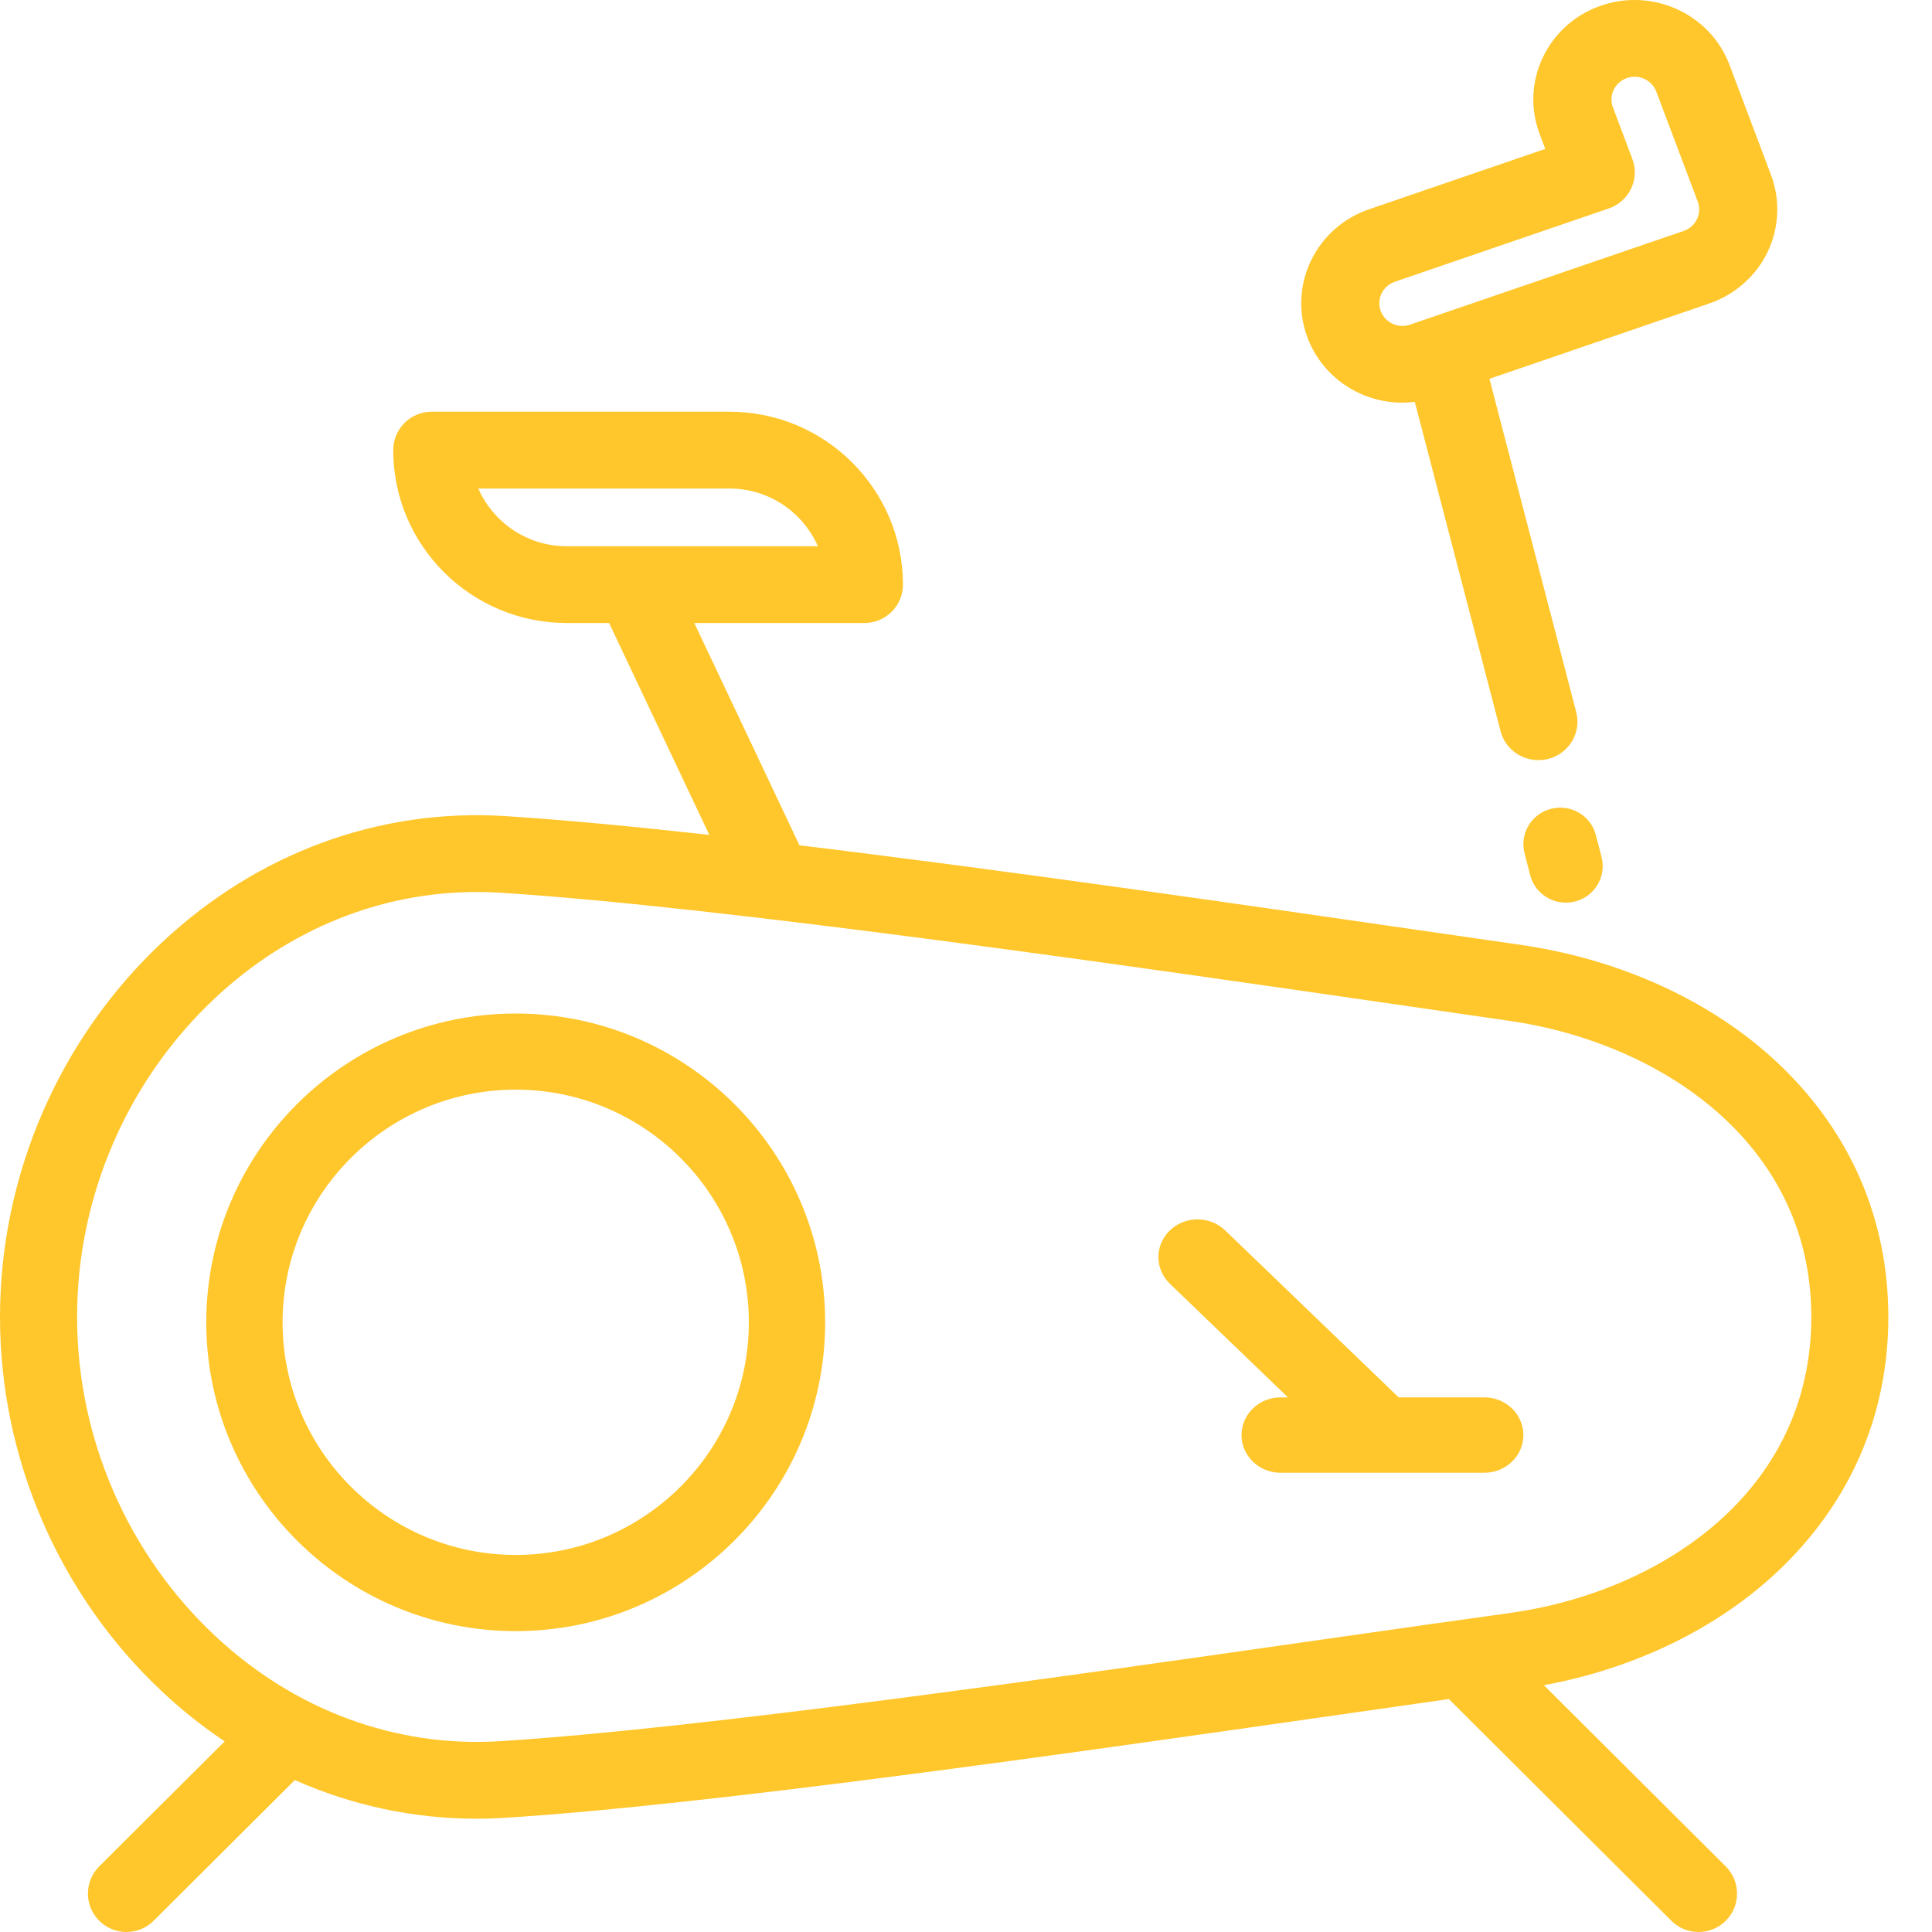 <?xml version="1.0" encoding="UTF-8"?>
<svg width="30px" height="30px" viewBox="0 0 30 30" version="1.1" xmlns="http://www.w3.org/2000/svg" xmlns:xlink="http://www.w3.org/1999/xlink">
    <title>treadmill-gym-svgrepo-com</title>
    <g id="Family---Friendly-Hotel-In-Marquette,-MI-Page" stroke="none" stroke-width="1" fill="none" fill-rule="evenodd">
        <g id="Family---Friendly-Hotel-In-Marquette,-MI-Page-" transform="translate(-410, -1332)" fill="#FFC72C" fill-rule="nonzero">
            <g id="treadmill-gym-svgrepo-com" transform="translate(410, 1332)">
                <path d="M27.598,16.499 C26.58,15.544 25.161,14.894 23.603,14.67 C23.129,14.602 22.601,14.526 22.031,14.443 C19.276,14.044 15.608,13.512 12.414,13.126 L10.781,9.674 L13.423,9.674 C13.753,9.674 14.021,9.407 14.021,9.078 C14.021,7.598 12.813,6.393 11.328,6.393 L6.704,6.393 C6.374,6.393 6.106,6.66 6.106,6.99 C6.106,8.47 7.314,9.674 8.799,9.674 L9.458,9.674 L11.014,12.964 C9.823,12.832 8.737,12.729 7.842,12.672 C5.891,12.549 4.002,13.243 2.524,14.626 C0.92,16.126 0,18.249 0,20.45 C0,22.65 0.92,24.773 2.524,26.273 C2.829,26.559 3.152,26.815 3.489,27.04 L1.54,28.982 C1.307,29.215 1.307,29.592 1.54,29.825 C1.657,29.942 1.81,30 1.963,30 C2.116,30 2.27,29.942 2.386,29.825 L4.578,27.641 C5.466,28.035 6.421,28.241 7.399,28.241 C7.546,28.241 7.694,28.236 7.842,28.227 C11.009,28.027 16.655,27.219 20.777,26.629 C21.378,26.543 21.96,26.46 22.498,26.383 L25.952,29.825 C26.068,29.942 26.222,30 26.375,30 C26.528,30 26.681,29.942 26.798,29.825 C27.031,29.592 27.031,29.215 26.798,28.982 L23.974,26.168 C25.384,25.907 26.66,25.289 27.6,24.405 C28.726,23.344 29.322,21.977 29.322,20.45 C29.322,18.924 28.726,17.558 27.598,16.499 Z M8.799,8.482 C8.187,8.482 7.659,8.113 7.427,7.586 L11.328,7.586 C11.941,7.586 12.469,7.955 12.7,8.482 L8.799,8.482 Z M23.436,25.048 C22.635,25.158 21.65,25.299 20.607,25.448 C16.505,26.035 10.886,26.84 7.767,27.037 C6.149,27.139 4.578,26.559 3.343,25.404 C1.979,24.128 1.197,22.322 1.197,20.449 C1.197,18.577 1.979,16.771 3.343,15.495 C4.485,14.427 5.914,13.851 7.402,13.851 C7.523,13.851 7.645,13.854 7.767,13.862 C11.222,14.081 17.623,15.009 21.859,15.623 C22.43,15.706 22.958,15.783 23.433,15.851 C25.769,16.186 28.126,17.738 28.126,20.449 C28.126,23.18 25.77,24.726 23.436,25.048 Z" id="Shape"></path>
                <path d="M8.008,15.738 C5.359,15.738 3.203,17.889 3.203,20.533 C3.203,23.177 5.359,25.328 8.008,25.328 C10.657,25.328 12.813,23.177 12.813,20.533 C12.813,17.889 10.657,15.738 8.008,15.738 Z M8.008,24.145 C6.012,24.145 4.388,22.525 4.388,20.533 C4.388,18.541 6.012,16.92 8.008,16.92 C10.004,16.92 11.628,18.541 11.628,20.533 C11.628,22.525 10.004,24.145 8.008,24.145 Z" id="Shape"></path>
                <path d="M24.869,13.308 L24.781,12.968 C24.703,12.664 24.391,12.481 24.085,12.559 C23.779,12.636 23.594,12.946 23.673,13.249 L23.761,13.59 C23.827,13.846 24.059,14.016 24.314,14.016 C24.361,14.016 24.409,14.011 24.456,13.999 C24.762,13.921 24.947,13.612 24.869,13.308 Z" id="Path"></path>
                <path d="M27.5,2.716 L26.856,1.008 C26.555,0.21 25.649,-0.2 24.836,0.096 C24.442,0.239 24.129,0.525 23.953,0.9 C23.778,1.275 23.762,1.695 23.908,2.082 L23.995,2.312 L21.26,3.249 C20.441,3.529 20.008,4.412 20.293,5.216 C20.513,5.837 21.109,6.253 21.777,6.253 C21.842,6.253 21.906,6.248 21.969,6.24 L23.301,11.355 C23.371,11.624 23.617,11.803 23.888,11.803 C23.937,11.803 23.988,11.797 24.039,11.785 C24.363,11.703 24.559,11.378 24.476,11.059 L23.128,5.882 L26.543,4.712 C26.939,4.576 27.269,4.285 27.448,3.912 C27.627,3.539 27.646,3.103 27.5,2.716 Z M26.351,3.403 C26.31,3.489 26.234,3.555 26.144,3.586 L21.896,5.041 C21.857,5.054 21.817,5.061 21.777,5.061 C21.625,5.061 21.489,4.966 21.438,4.824 C21.373,4.641 21.472,4.439 21.659,4.375 L24.978,3.238 C25.132,3.186 25.258,3.074 25.327,2.93 C25.397,2.785 25.404,2.619 25.347,2.469 L25.046,1.668 C25.012,1.579 25.016,1.483 25.056,1.398 C25.096,1.312 25.168,1.247 25.257,1.214 C25.298,1.199 25.34,1.192 25.382,1.192 C25.528,1.192 25.665,1.281 25.719,1.423 L26.363,3.131 C26.396,3.219 26.391,3.318 26.351,3.403 Z" id="Shape"></path>
                <path d="M23.047,21.698 L21.718,21.698 L19.025,19.106 C18.788,18.877 18.403,18.877 18.166,19.106 C17.928,19.334 17.928,19.705 18.166,19.934 L19.999,21.698 L19.886,21.698 C19.55,21.698 19.278,21.96 19.278,22.284 C19.278,22.607 19.55,22.869 19.886,22.869 L23.047,22.869 C23.383,22.869 23.655,22.607 23.655,22.284 C23.655,21.96 23.383,21.698 23.047,21.698 Z" id="Path"></path>
            </g>
        </g>
    </g>
</svg>